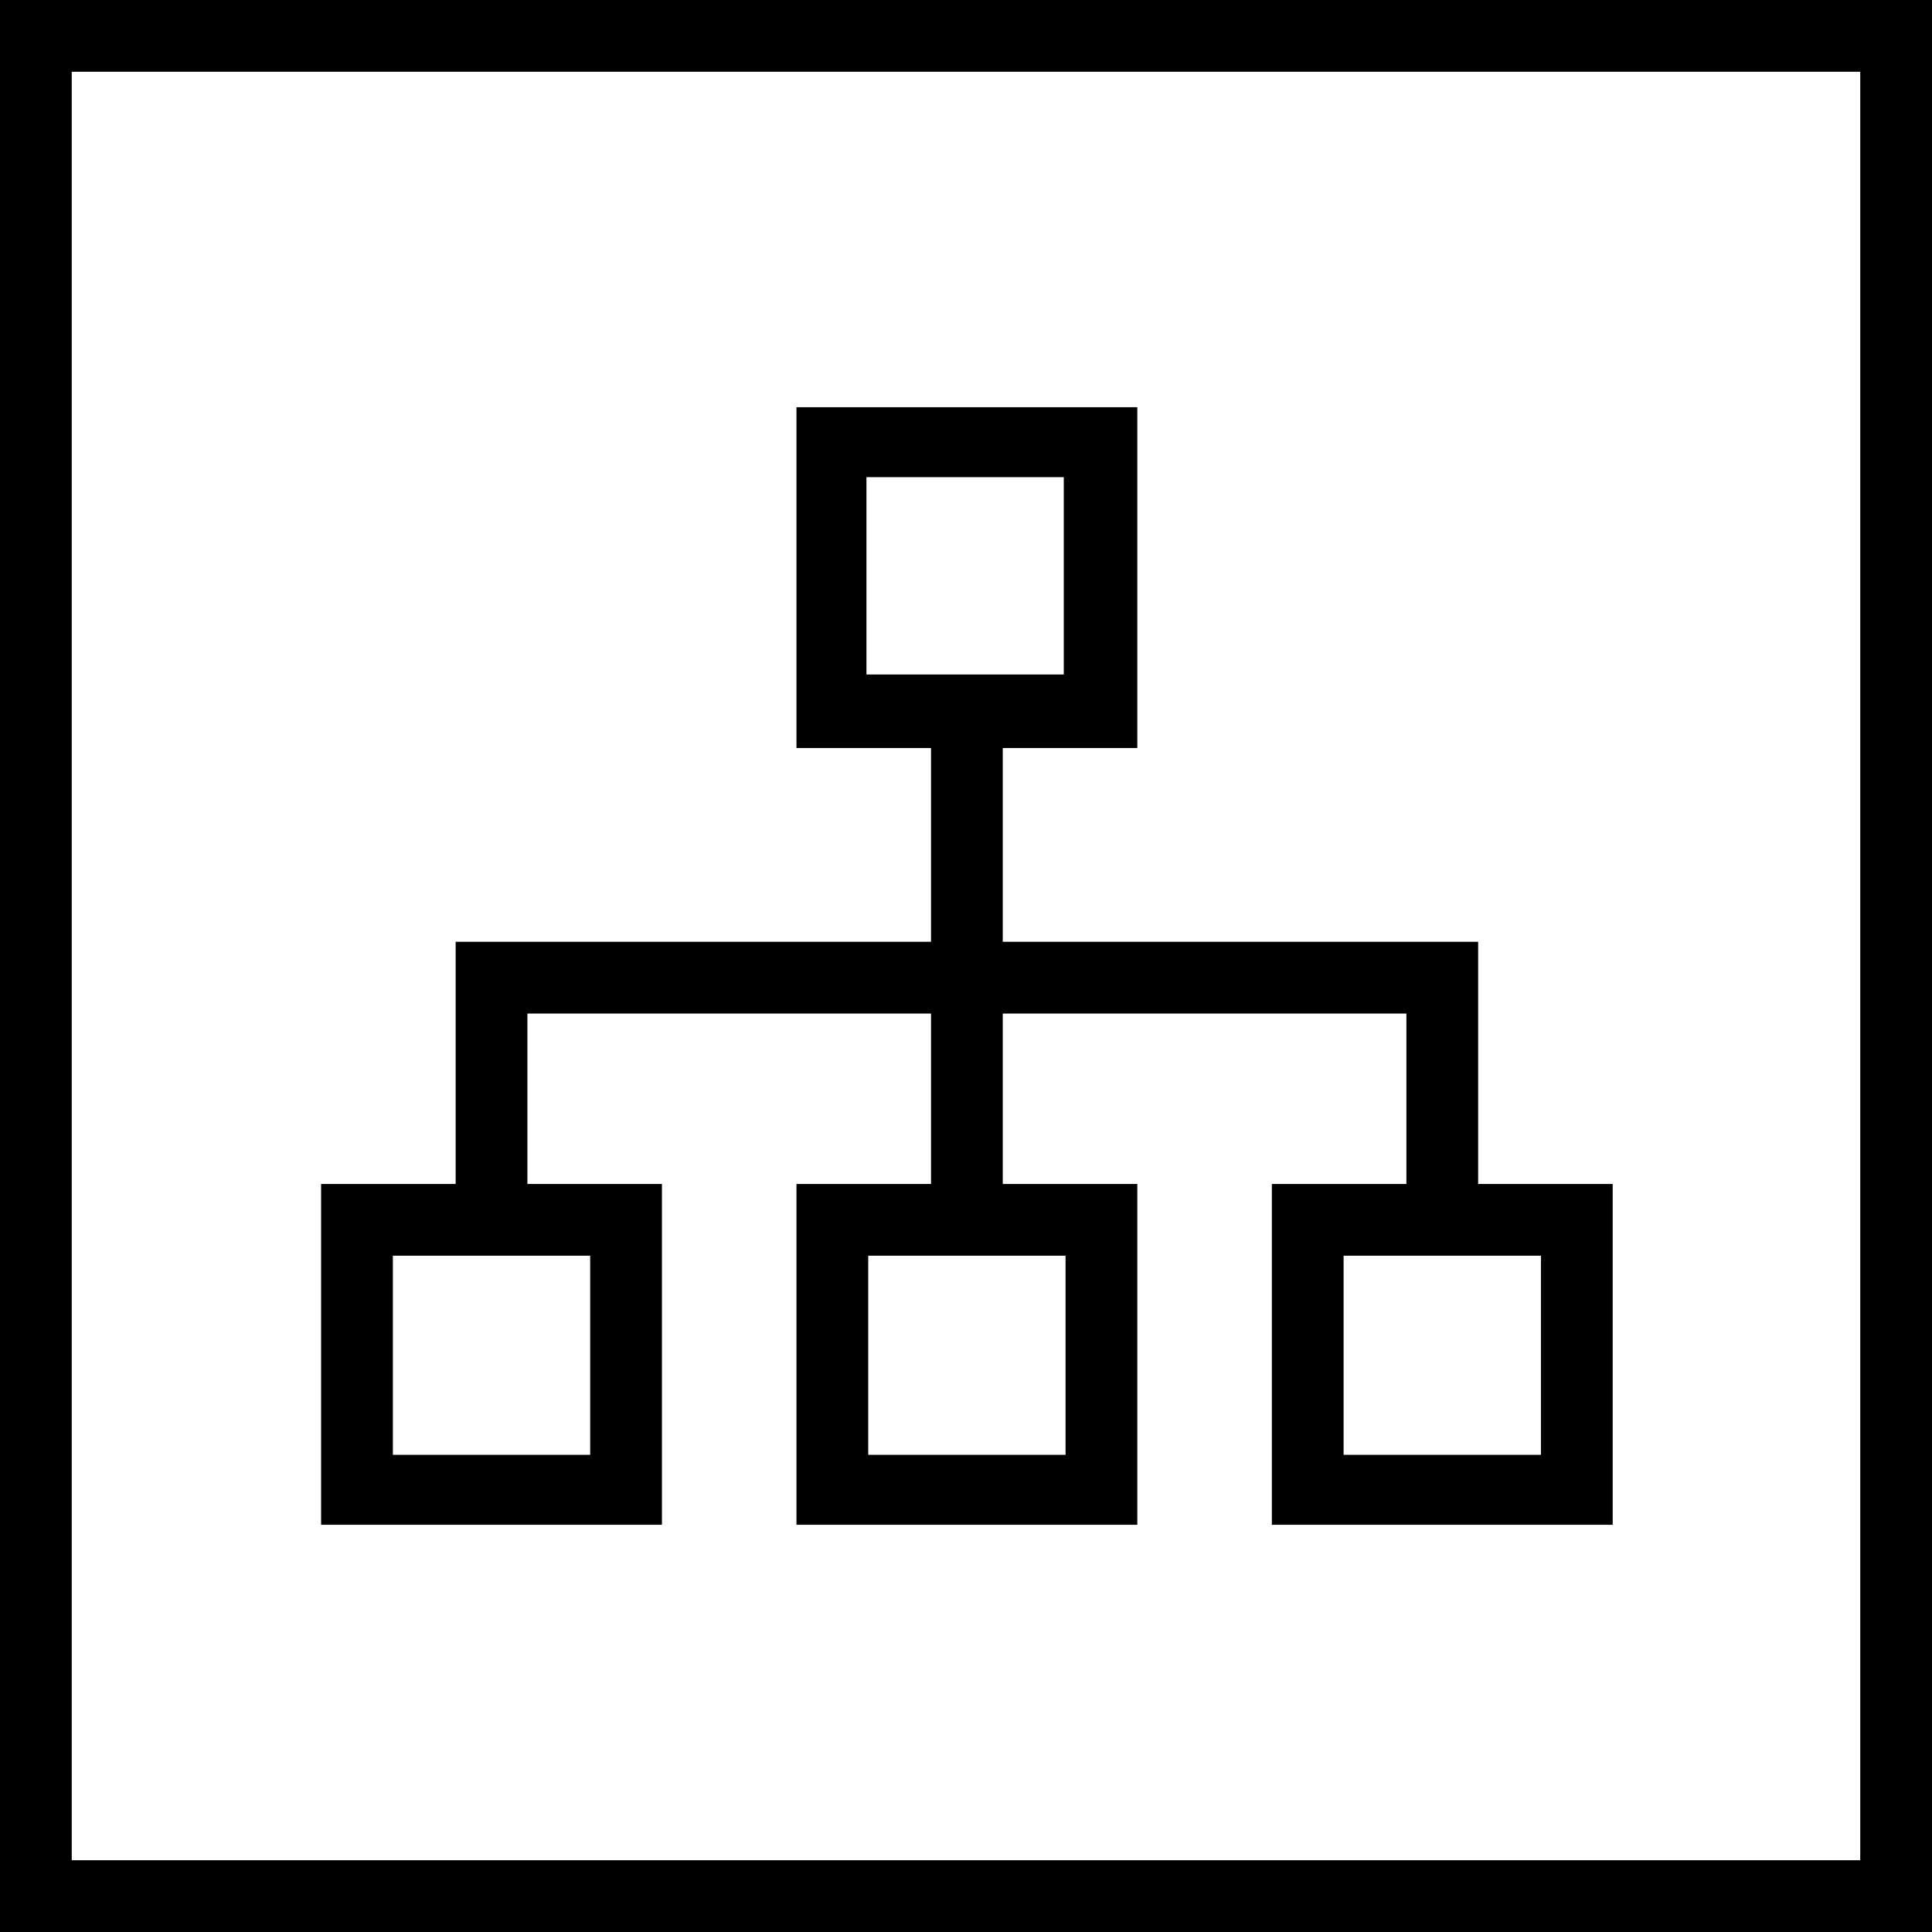<?xml version="1.0" encoding="utf-8"?>
<!-- Generator: Adobe Illustrator 28.3.0, SVG Export Plug-In . SVG Version: 6.00 Build 0)  -->
<svg version="1.1" id="Layer_1" xmlns="http://www.w3.org/2000/svg" xmlns:xlink="http://www.w3.org/1999/xlink" x="0px" y="0px"
	 viewBox="0 0 107.7 107.7" style="enable-background:new 0 0 107.7 107.7;" xml:space="preserve">
<path d="M103.7,4v99.7H4V4H103.7 M107.7,0H0v107.7h107.7V0L107.7,0z"/>
<path d="M36.9,66h-7.5v-9.5h22.5V66h-7.5v19h19V66h-7.5v-9.5h22.5V66h-7.5v19h19V66h-7.5V52.5H55.9V41.7h7.5v-19h-19v19h7.5v10.8
	H25.4V66h-7.5v19h19V66z M59.4,81.1h-11V70h11V81.1z M85.9,81.1h-11V70h11V81.1z M48.3,26.6h11v11h-11V26.6z M32.9,81.1h-11V70h11
	V81.1z"/>
</svg>